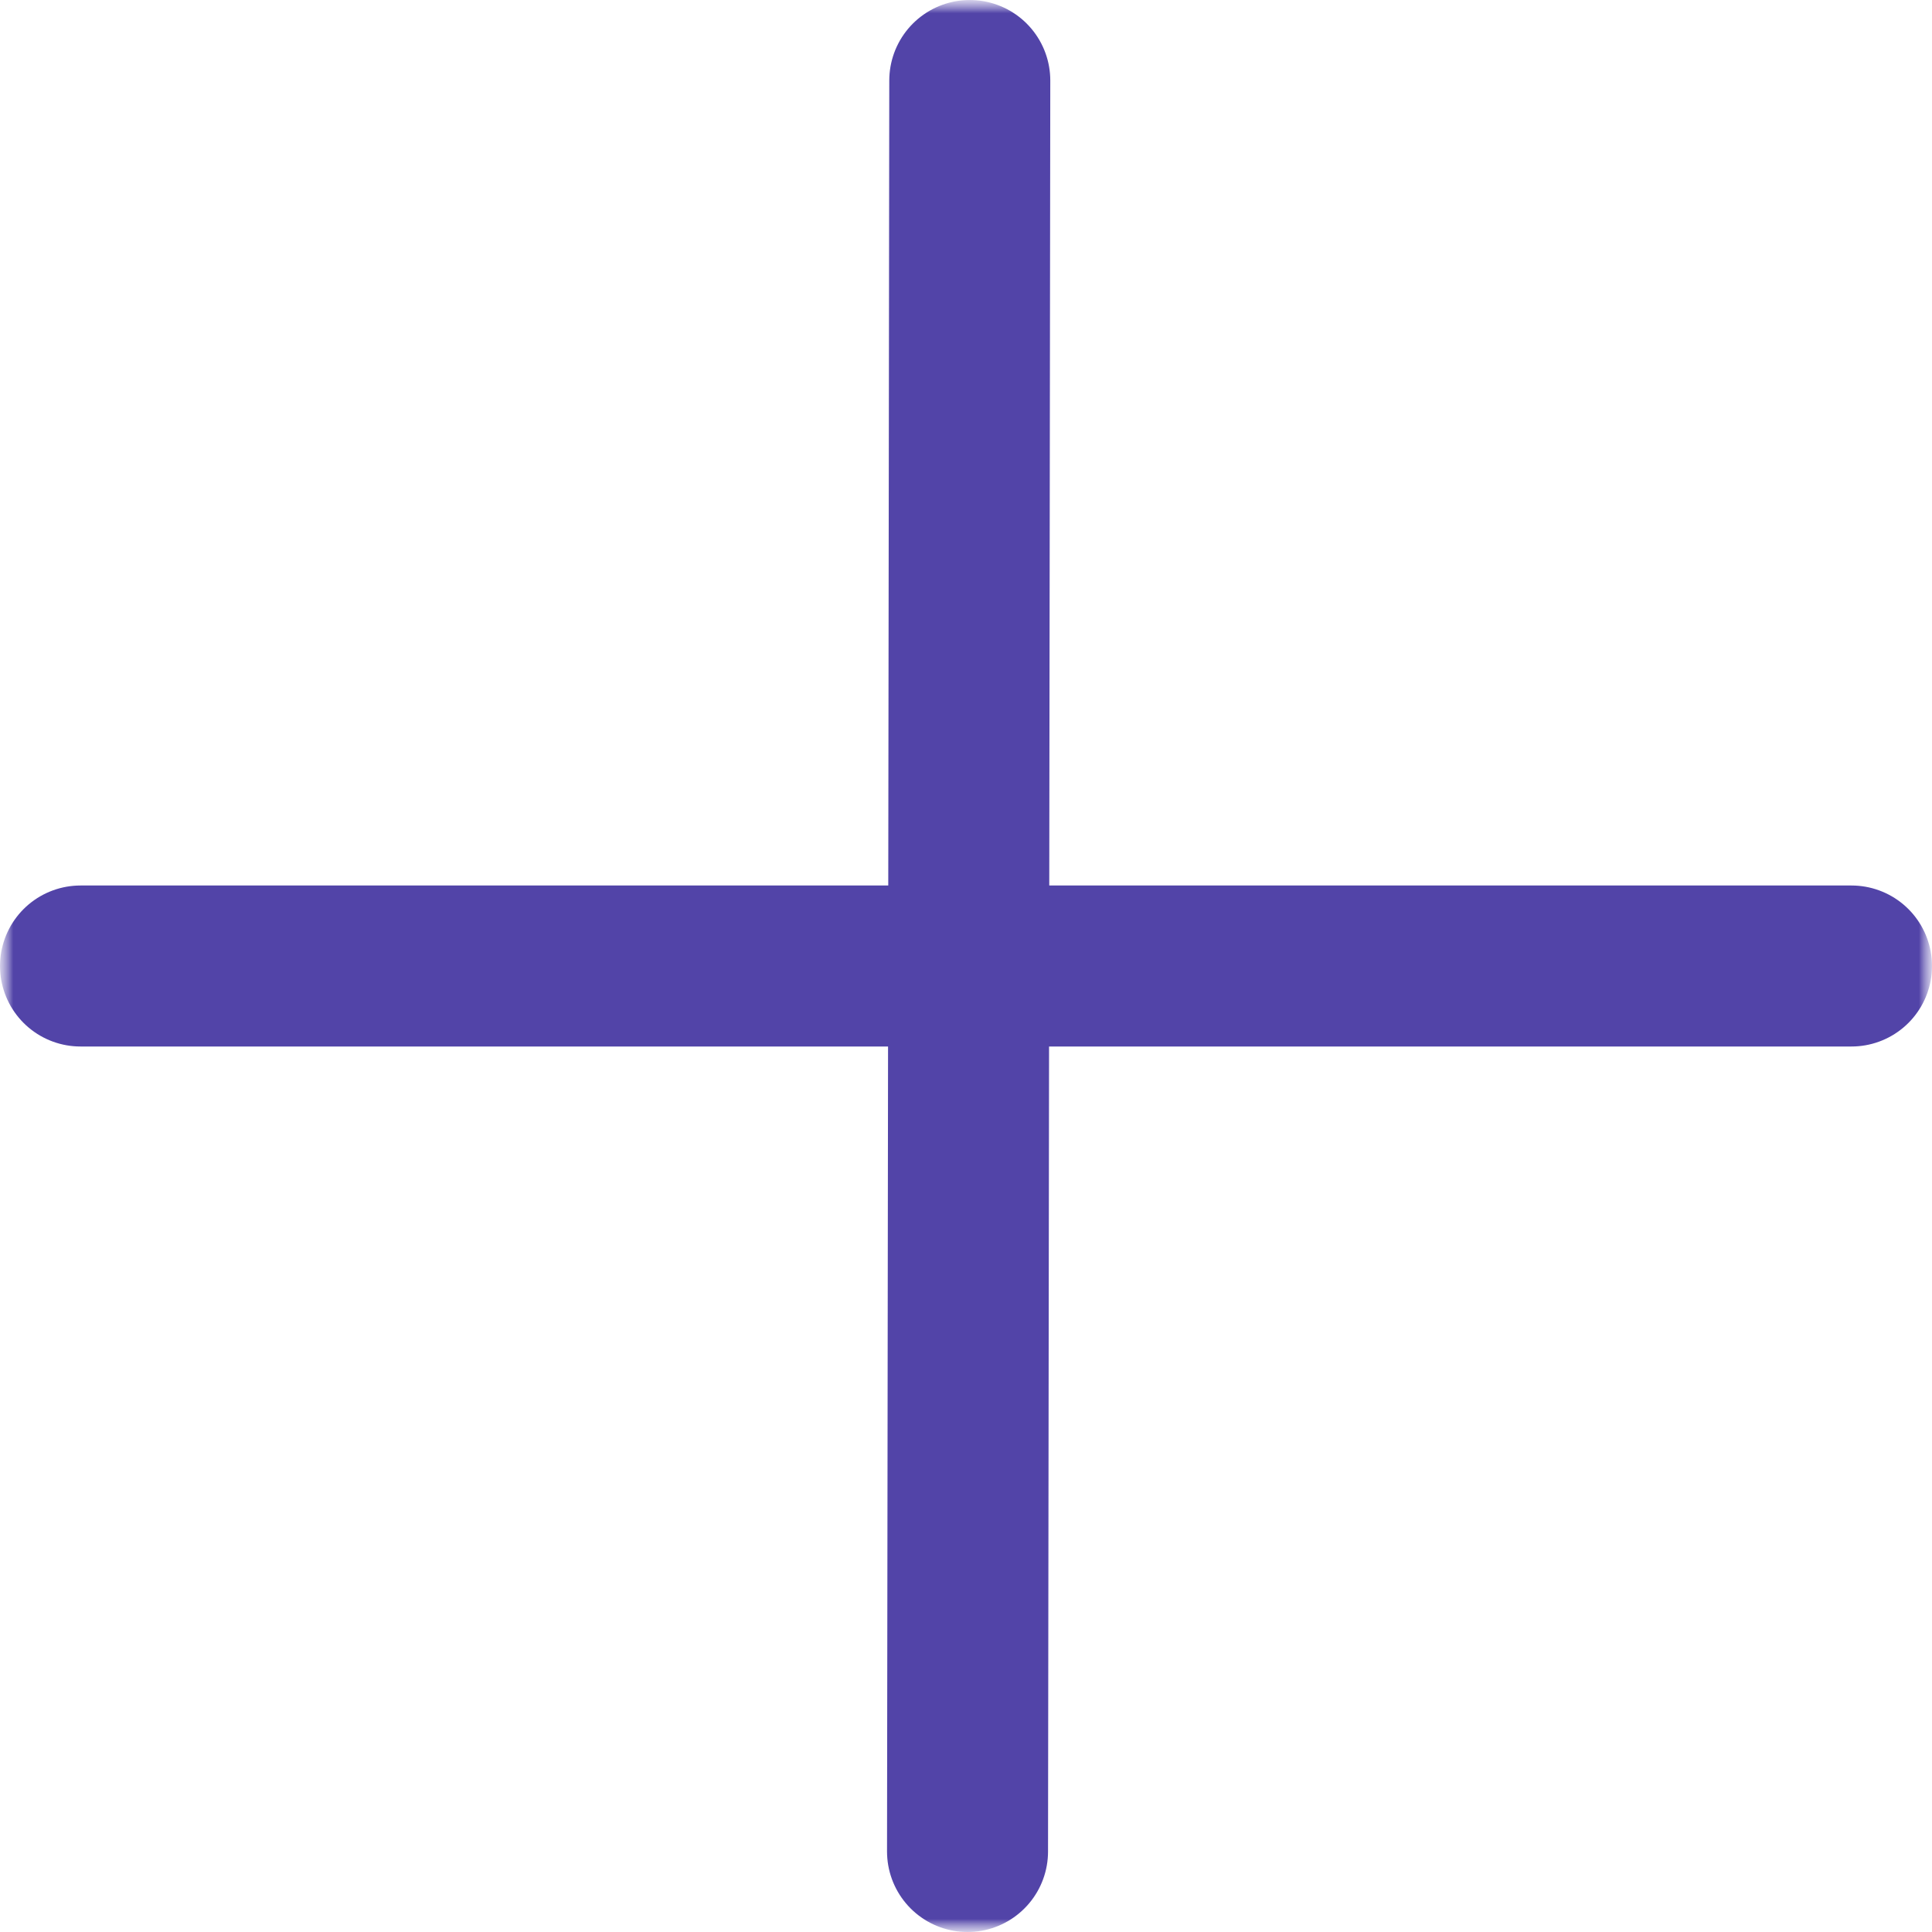 <svg width="72" height="72" viewBox="0 0 72 72" fill="none" xmlns="http://www.w3.org/2000/svg">
<g clip-path="url(#clip0_5823_97)">
<mask id="mask0_5823_97" style="mask-type:luminance" maskUnits="userSpaceOnUse" x="0" y="0" width="72" height="72">
<path d="M72 0H0V72H72V0Z" fill="white"/>
</mask>
<g mask="url(#mask0_5823_97)">
<mask id="mask1_5823_97" style="mask-type:luminance" maskUnits="userSpaceOnUse" x="0" y="0" width="72" height="72">
<path d="M72 0H0V72H72V0Z" fill="white"/>
</mask>
<g mask="url(#mask1_5823_97)">
<path d="M36.141 3L36.057 69M3 36H69" stroke="#5244A8" stroke-width="6" stroke-linecap="round" stroke-linejoin="round"/>
</g>
</g>
</g>
<defs>
<clipPath id="clip0_5823_97">
<rect width="72" height="72" fill="white"/>
</clipPath>
</defs>
</svg>
